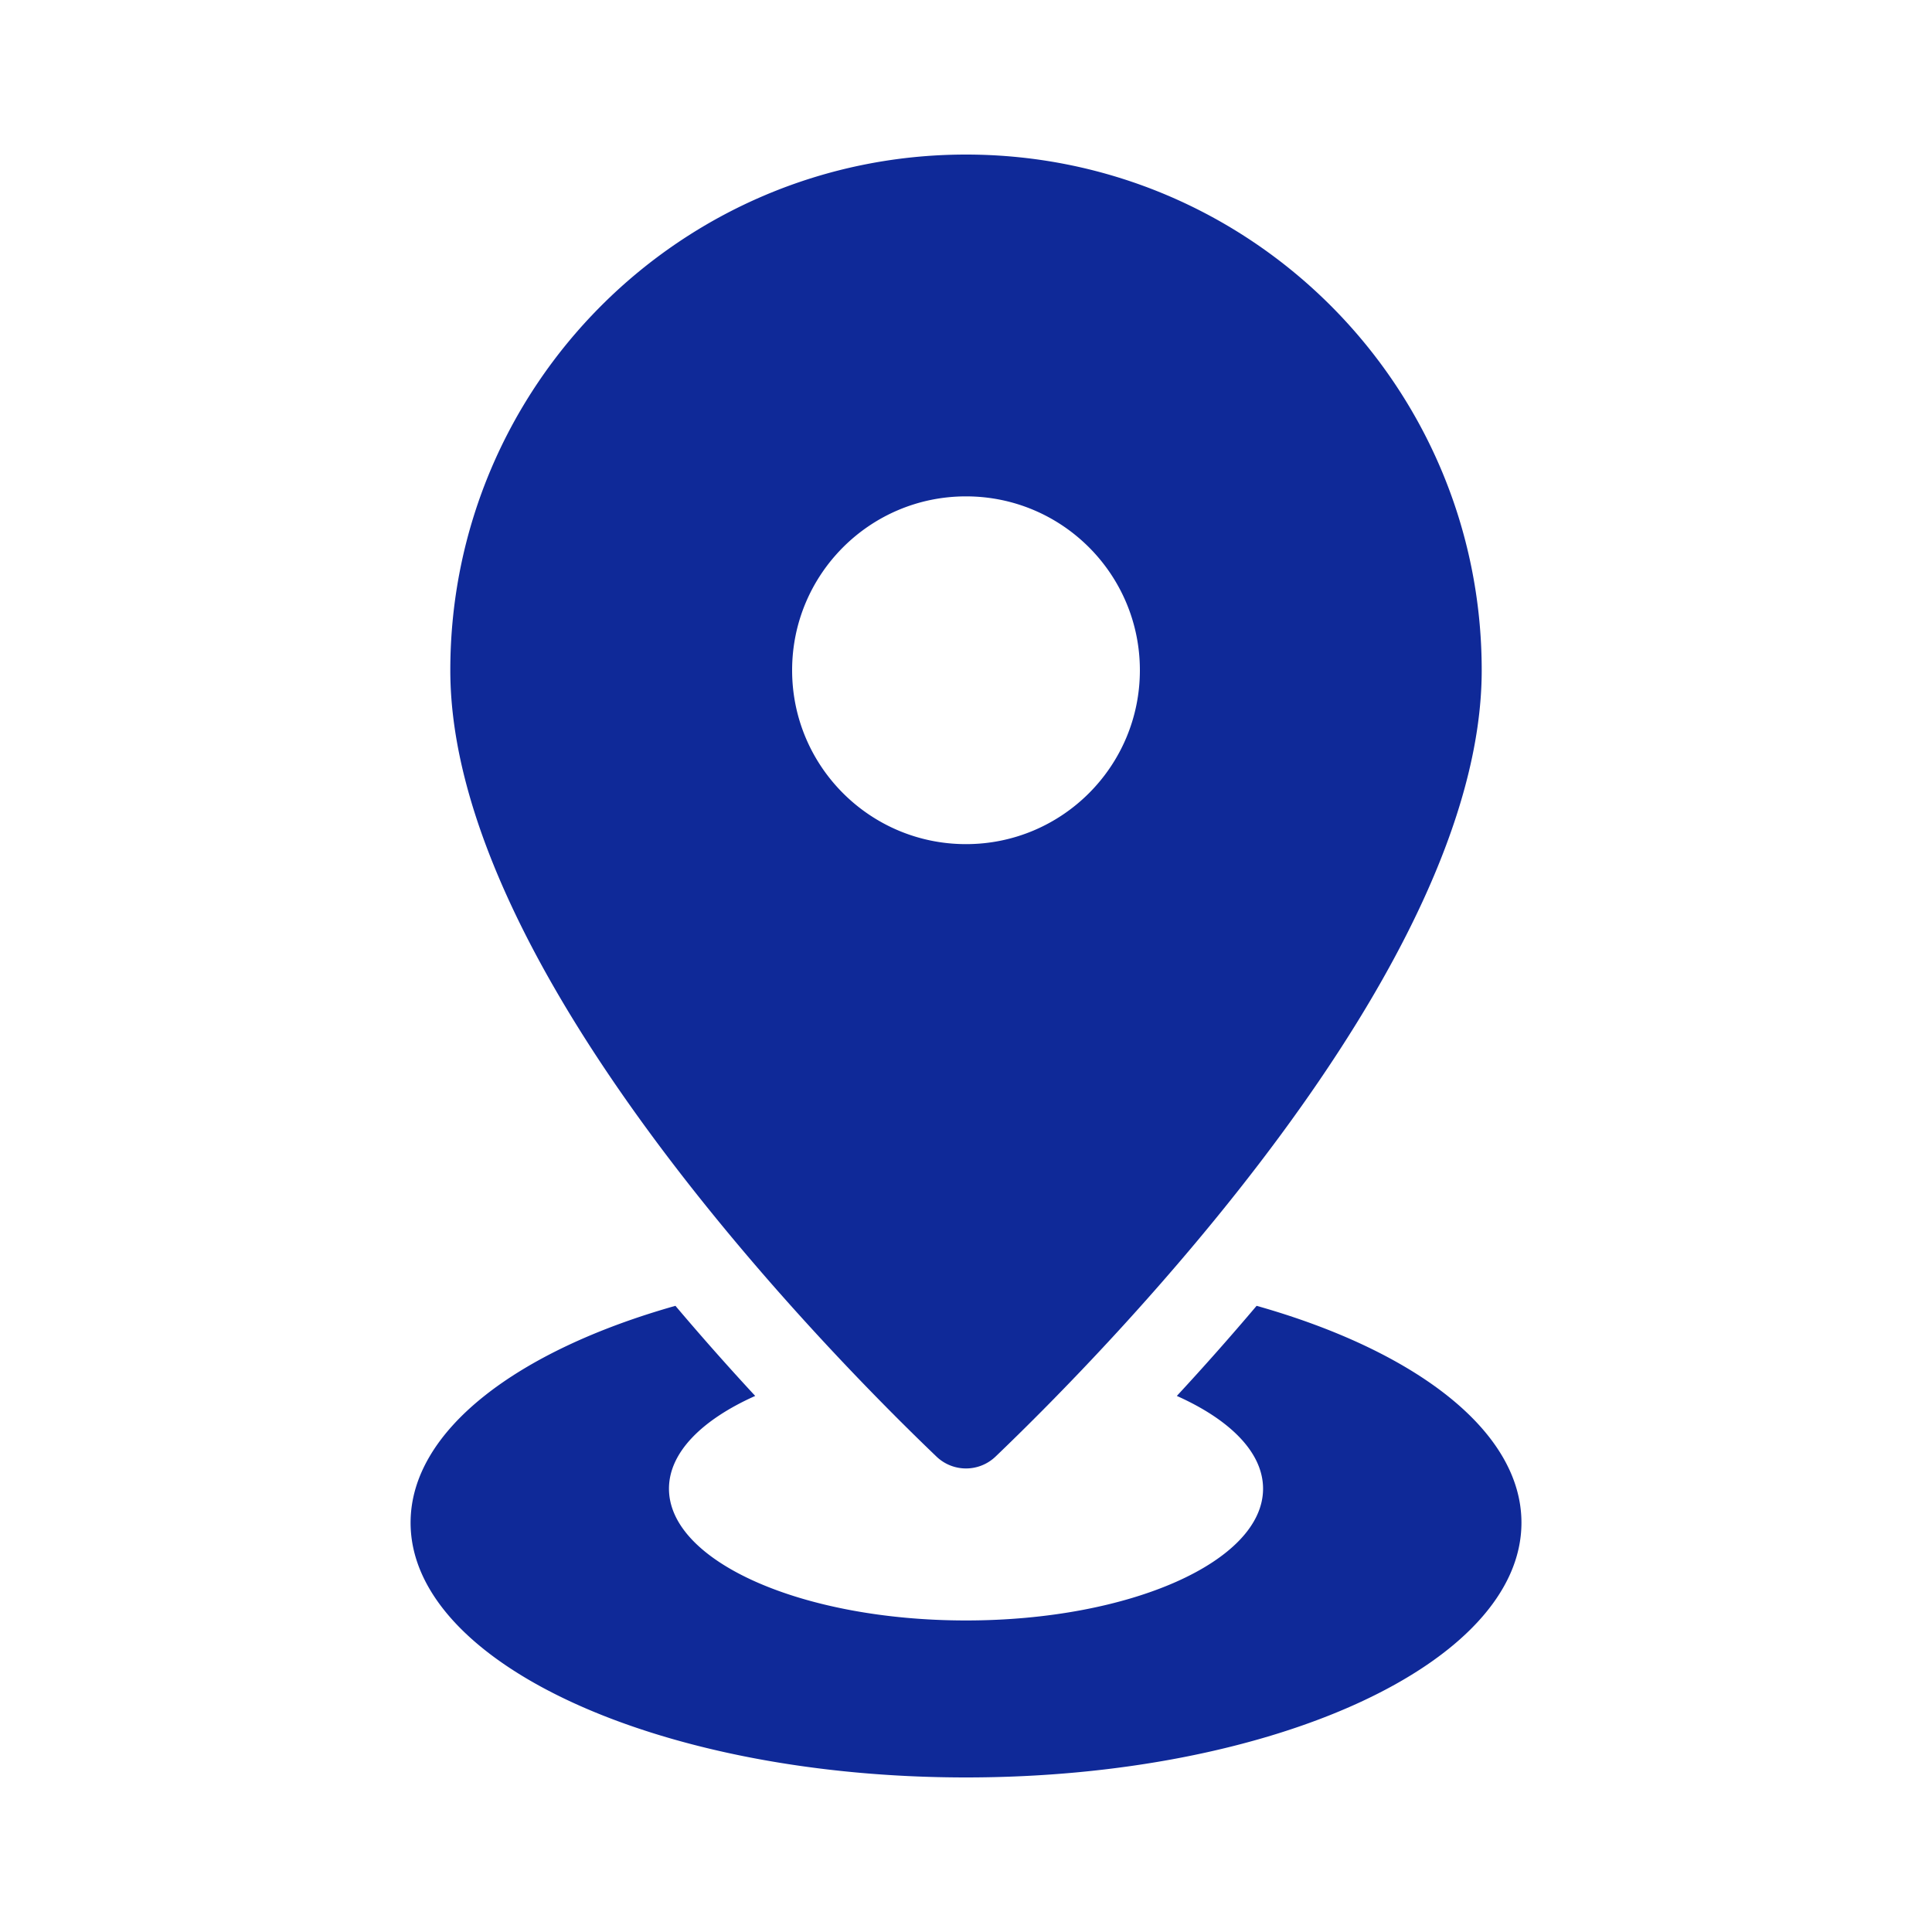 <svg xmlns="http://www.w3.org/2000/svg" version="1.1" xmlns:xlink="http://www.w3.org/1999/xlink" width="512" height="512" x="0" y="0" viewBox="0 0 100 100" style="enable-background:new 0 0 512 512" xml:space="preserve" class=""><g><path d="M50 8C35.259 8 23.308 19.95 23.308 34.692c0 15.48 19.479 35.258 25.157 40.694a2.209 2.209 0 0 0 3.071 0c5.677-5.436 25.157-25.214 25.157-40.694C76.692 19.95 64.741 8 50 8zm0 35.692c-4.971 0-9-4.029-9-9s4.029-9 9-9 9 4.029 9 9-4.029 9-9 9z" fill="#0f2998" opacity="1" data-original="#000000" class=""></path><path d="M65.042 67.589a139.014 139.014 0 0 1-4.129 4.664c2.756 1.233 4.463 2.928 4.463 4.801 0 3.767-6.884 6.821-15.375 6.821s-15.375-3.054-15.375-6.821c0-1.873 1.707-3.568 4.463-4.801a138.03 138.03 0 0 1-4.129-4.664c-8.214 2.322-13.708 6.473-13.708 11.223C21.25 86.096 34.122 92 50 92s28.75-5.904 28.75-13.188c0-4.75-5.494-8.901-13.708-11.223z" fill="#0f2998" opacity="1" data-original="#000000" class=""></path></g></svg>